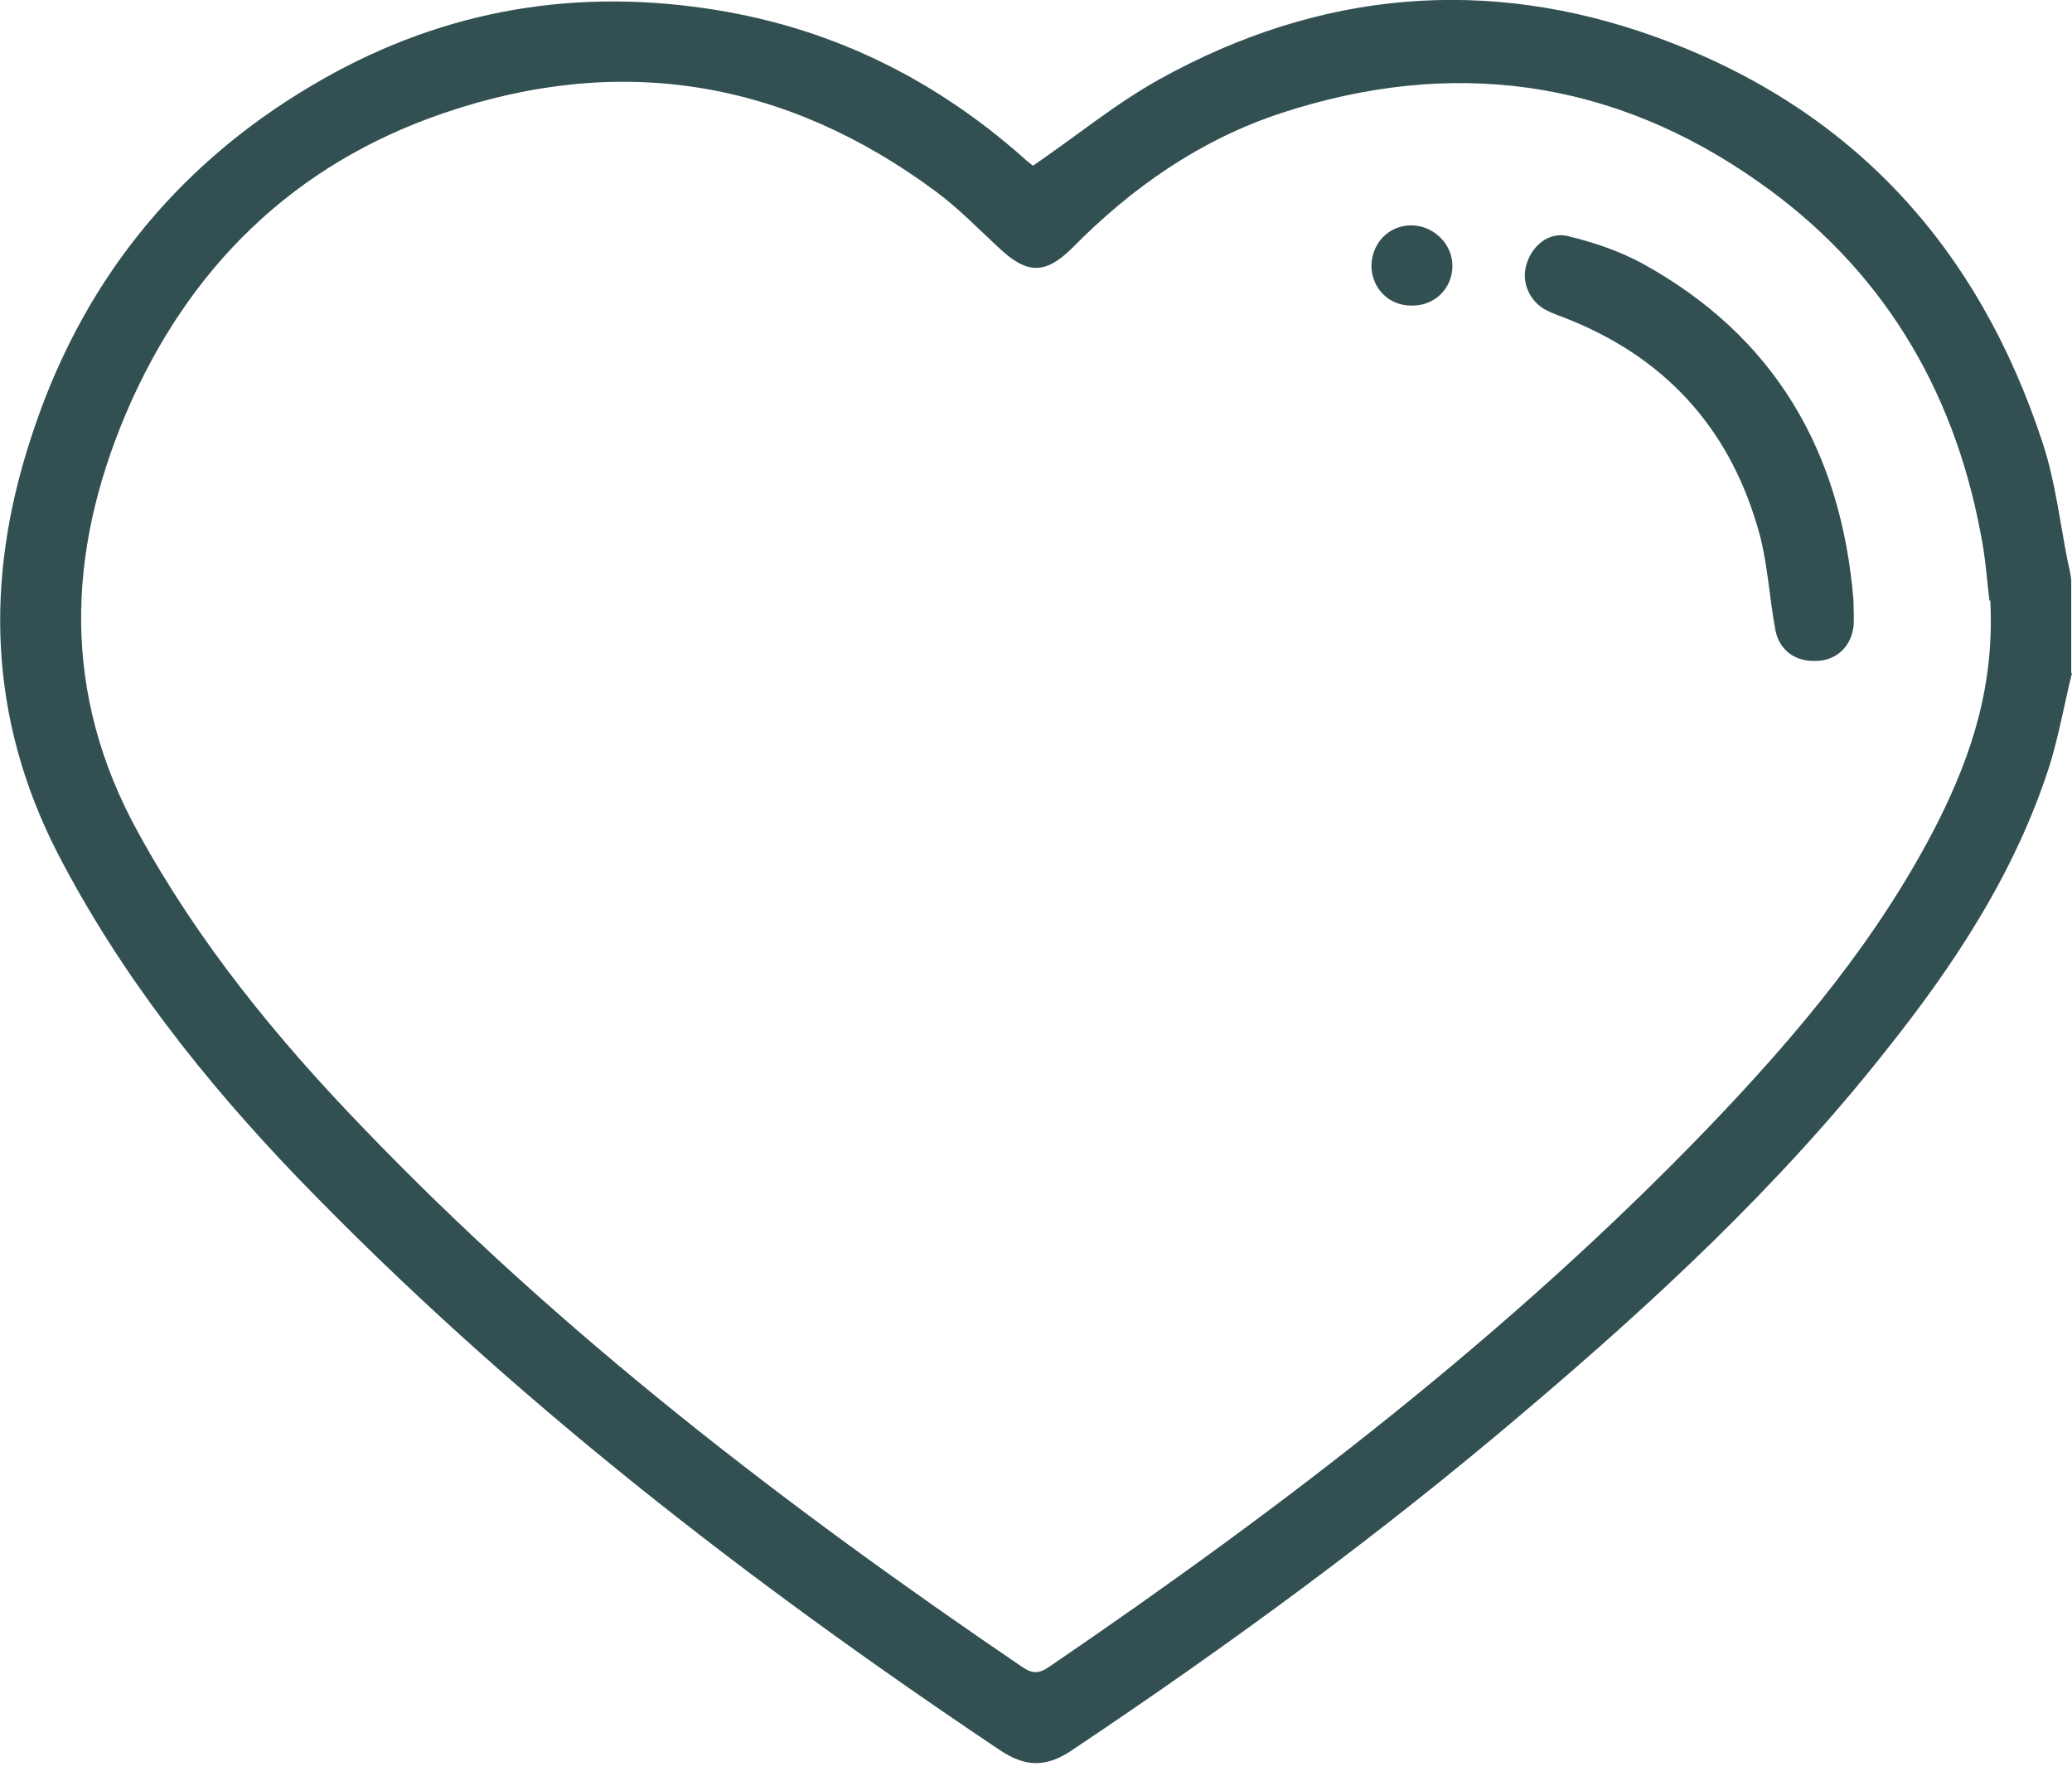 <?xml version="1.0" encoding="UTF-8" standalone="no"?> <svg xmlns="http://www.w3.org/2000/svg" xmlns:xlink="http://www.w3.org/1999/xlink" xmlns:serif="http://www.serif.com/" width="100%" height="100%" viewBox="0 0 70 60" version="1.1" xml:space="preserve" style="fill-rule:evenodd;clip-rule:evenodd;stroke-linejoin:round;stroke-miterlimit:2;"> <g> <clipPath id="_clip1"> <rect x="0" y="0" width="70" height="59.598"></rect> </clipPath> <g clip-path="url(#_clip1)"> <path d="M70,22.74C69.742,23.772 69.561,24.83 69.251,25.837C68.09,29.476 66.025,32.6 63.676,35.542C60.088,40.085 55.855,44.008 51.467,47.725C46.615,51.855 41.504,55.597 36.213,59.134C35.335,59.727 34.638,59.701 33.786,59.134C25.269,53.429 17.19,47.183 10.066,39.801C6.891,36.497 4.052,32.909 1.935,28.805C-0.388,24.263 -0.517,19.591 1.032,14.842C2.684,9.679 5.859,5.653 10.531,2.891C14.66,0.439 19.1,-0.413 23.849,0.284C27.927,0.878 31.463,2.581 34.561,5.317C34.69,5.446 34.845,5.549 34.896,5.601C36.368,4.594 37.71,3.485 39.207,2.659C44.576,-0.31 50.228,-0.826 55.984,1.265C62.592,3.665 66.851,8.363 69.019,14.996C69.432,16.261 69.587,17.603 69.845,18.92C69.896,19.152 69.948,19.358 69.974,19.591L69.974,22.74L70,22.74ZM67.212,20.313C67.135,19.72 67.083,18.816 66.902,17.965C65.973,13.06 63.521,9.034 59.443,6.169C54.487,2.659 49.041,1.936 43.285,3.82C40.549,4.723 38.252,6.324 36.239,8.363C35.309,9.292 34.69,9.266 33.735,8.363C33.038,7.718 32.367,7.021 31.593,6.453C26.534,2.71 20.958,1.781 14.996,3.82C9.911,5.549 6.349,9.06 4.258,13.964C2.245,18.713 2.09,23.462 4.671,28.134C6.71,31.851 9.343,35.077 12.26,38.097C18.945,45.066 26.559,50.9 34.535,56.32C34.871,56.552 35.103,56.552 35.438,56.32C43.388,50.9 51.003,45.066 57.713,38.097C60.708,34.974 63.495,31.67 65.483,27.747C66.618,25.476 67.393,23.127 67.238,20.262L67.212,20.313Z" style="fill:rgb(50,80,82);fill-rule:nonzero;"></path> <path d="M62.618,20.288C62.618,20.572 62.644,20.881 62.618,21.165C62.541,21.836 62.05,22.301 61.405,22.327C60.708,22.378 60.14,22.017 59.985,21.32C59.779,20.236 59.727,19.1 59.443,18.042C58.514,14.635 56.423,12.209 53.12,10.841C52.81,10.712 52.474,10.608 52.19,10.454C51.648,10.144 51.39,9.498 51.571,8.931C51.752,8.311 52.319,7.821 52.965,7.976C53.817,8.182 54.668,8.466 55.443,8.879C59.934,11.331 62.205,15.229 62.618,20.288Z" style="fill:rgb(50,80,82);fill-rule:nonzero;"></path> <path d="M47.674,10.324C46.926,10.324 46.358,9.757 46.332,9.008C46.332,8.234 46.9,7.614 47.674,7.614C48.423,7.614 49.068,8.234 49.068,8.982C49.068,9.757 48.449,10.35 47.674,10.324Z" style="fill:rgb(50,80,82);fill-rule:nonzero;"></path> </g> </g> </svg> 